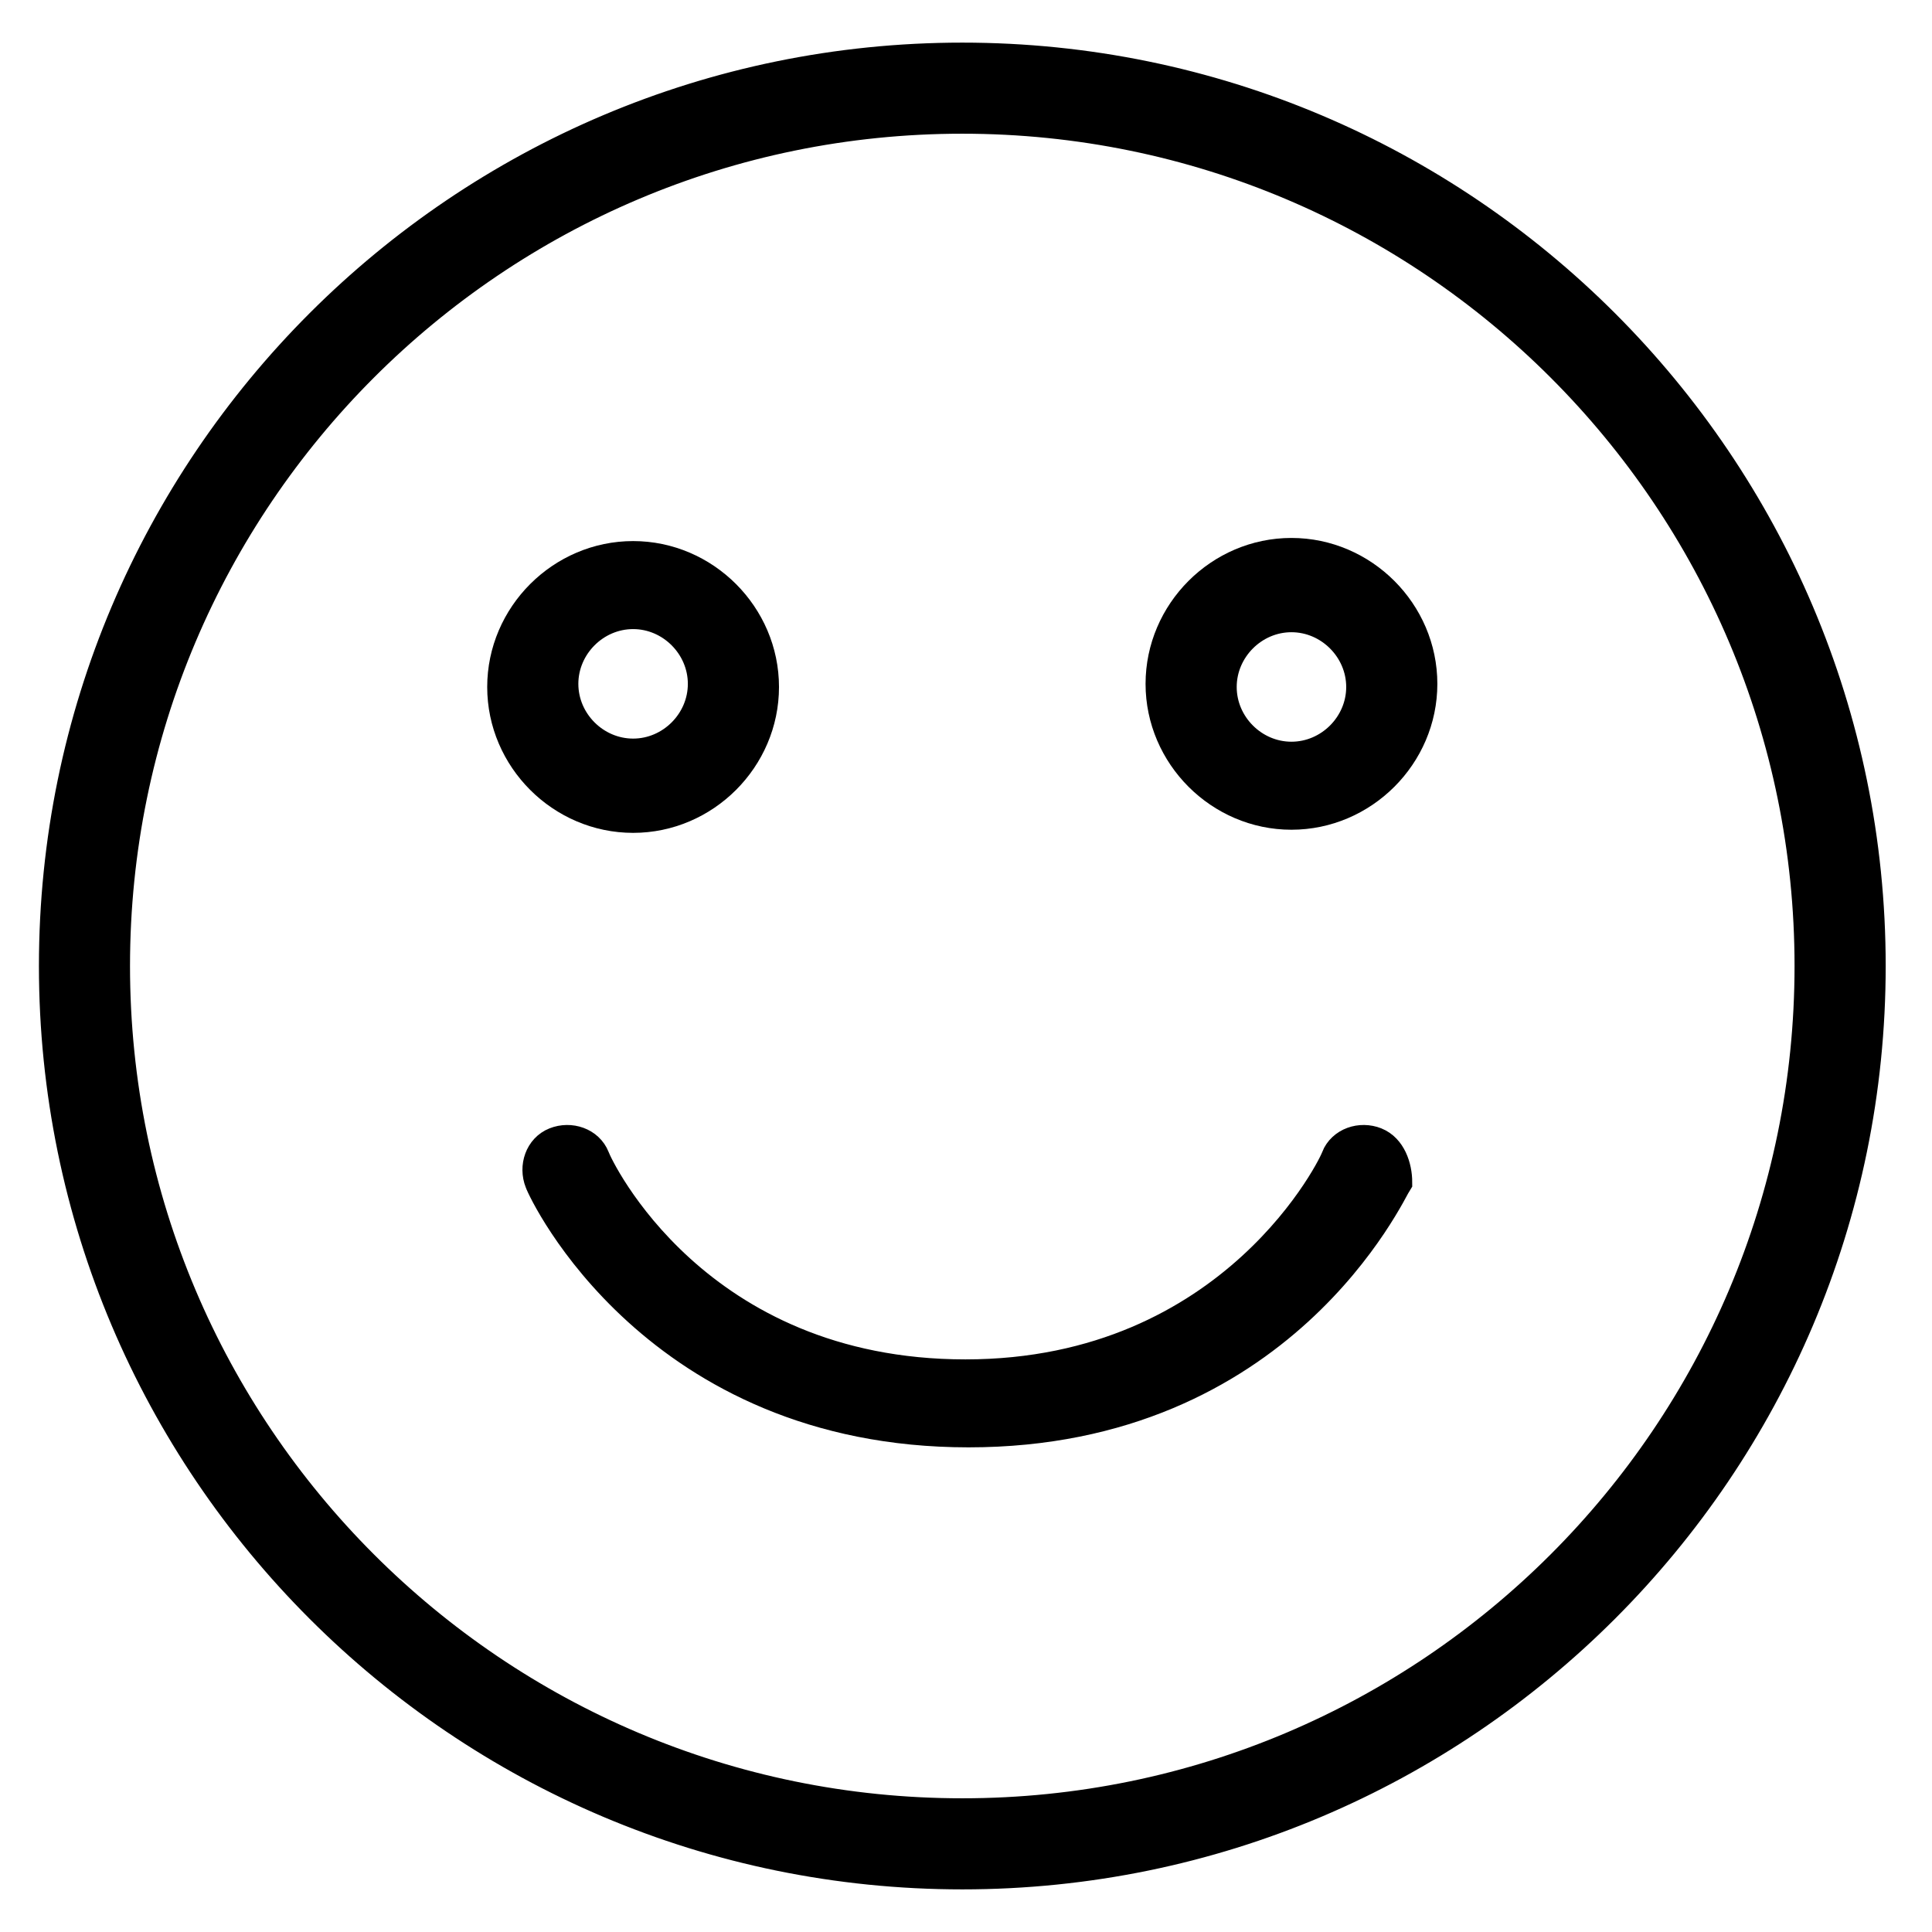 <svg width="34" height="34" viewBox="0 0 34 34" fill="none" xmlns="http://www.w3.org/2000/svg">
<path d="M16.935 1C8.107 1 0.935 8.172 0.935 17C0.935 25.828 8.107 33 16.935 33C25.762 33 32.935 25.828 32.935 17C32.935 8.172 25.762 1 16.935 1ZM16.935 31.897C8.714 31.897 2.038 25.221 2.038 17C2.038 8.779 8.714 2.103 16.935 2.103C25.156 2.103 31.831 8.779 31.831 17C31.831 25.221 25.156 31.897 16.935 31.897Z" fill="black" stroke="black" stroke-width="0.5"/>
<path d="M22.727 9.717C21.458 9.717 20.41 10.766 20.41 12.035C20.41 13.303 21.459 14.352 22.727 14.352C23.996 14.352 25.045 13.303 25.045 12.035C25.045 10.766 23.996 9.717 22.727 9.717ZM22.727 13.303C22.065 13.303 21.514 12.752 21.514 12.09C21.514 11.428 22.065 10.876 22.727 10.876C23.39 10.876 23.941 11.428 23.941 12.09C23.941 12.752 23.39 13.303 22.727 13.303Z" fill="black" stroke="black" stroke-width="0.5"/>
<path d="M11.142 14.407C12.411 14.407 13.459 13.359 13.459 12.09C13.459 10.821 12.41 9.772 11.142 9.772C9.873 9.772 8.824 10.821 8.824 12.09C8.824 13.359 9.873 14.407 11.142 14.407ZM11.142 10.821C11.804 10.821 12.355 11.373 12.355 12.035C12.355 12.697 11.804 13.248 11.142 13.248C10.479 13.248 9.928 12.697 9.928 12.035C9.928 11.373 10.479 10.821 11.142 10.821Z" fill="black" stroke="black" stroke-width="0.5"/>
<path d="M24.218 20.09C23.942 19.98 23.611 20.09 23.5 20.366C23.5 20.421 21.735 24.173 16.99 24.173C12.245 24.173 10.535 20.531 10.479 20.366C10.369 20.09 10.038 19.98 9.762 20.09C9.486 20.2 9.376 20.531 9.486 20.807C9.541 20.973 11.527 25.221 17.045 25.221C22.562 25.221 24.493 20.973 24.603 20.807C24.603 20.531 24.493 20.2 24.217 20.09H24.218Z" fill="black" stroke="black" stroke-width="0.5"/>
</svg>
